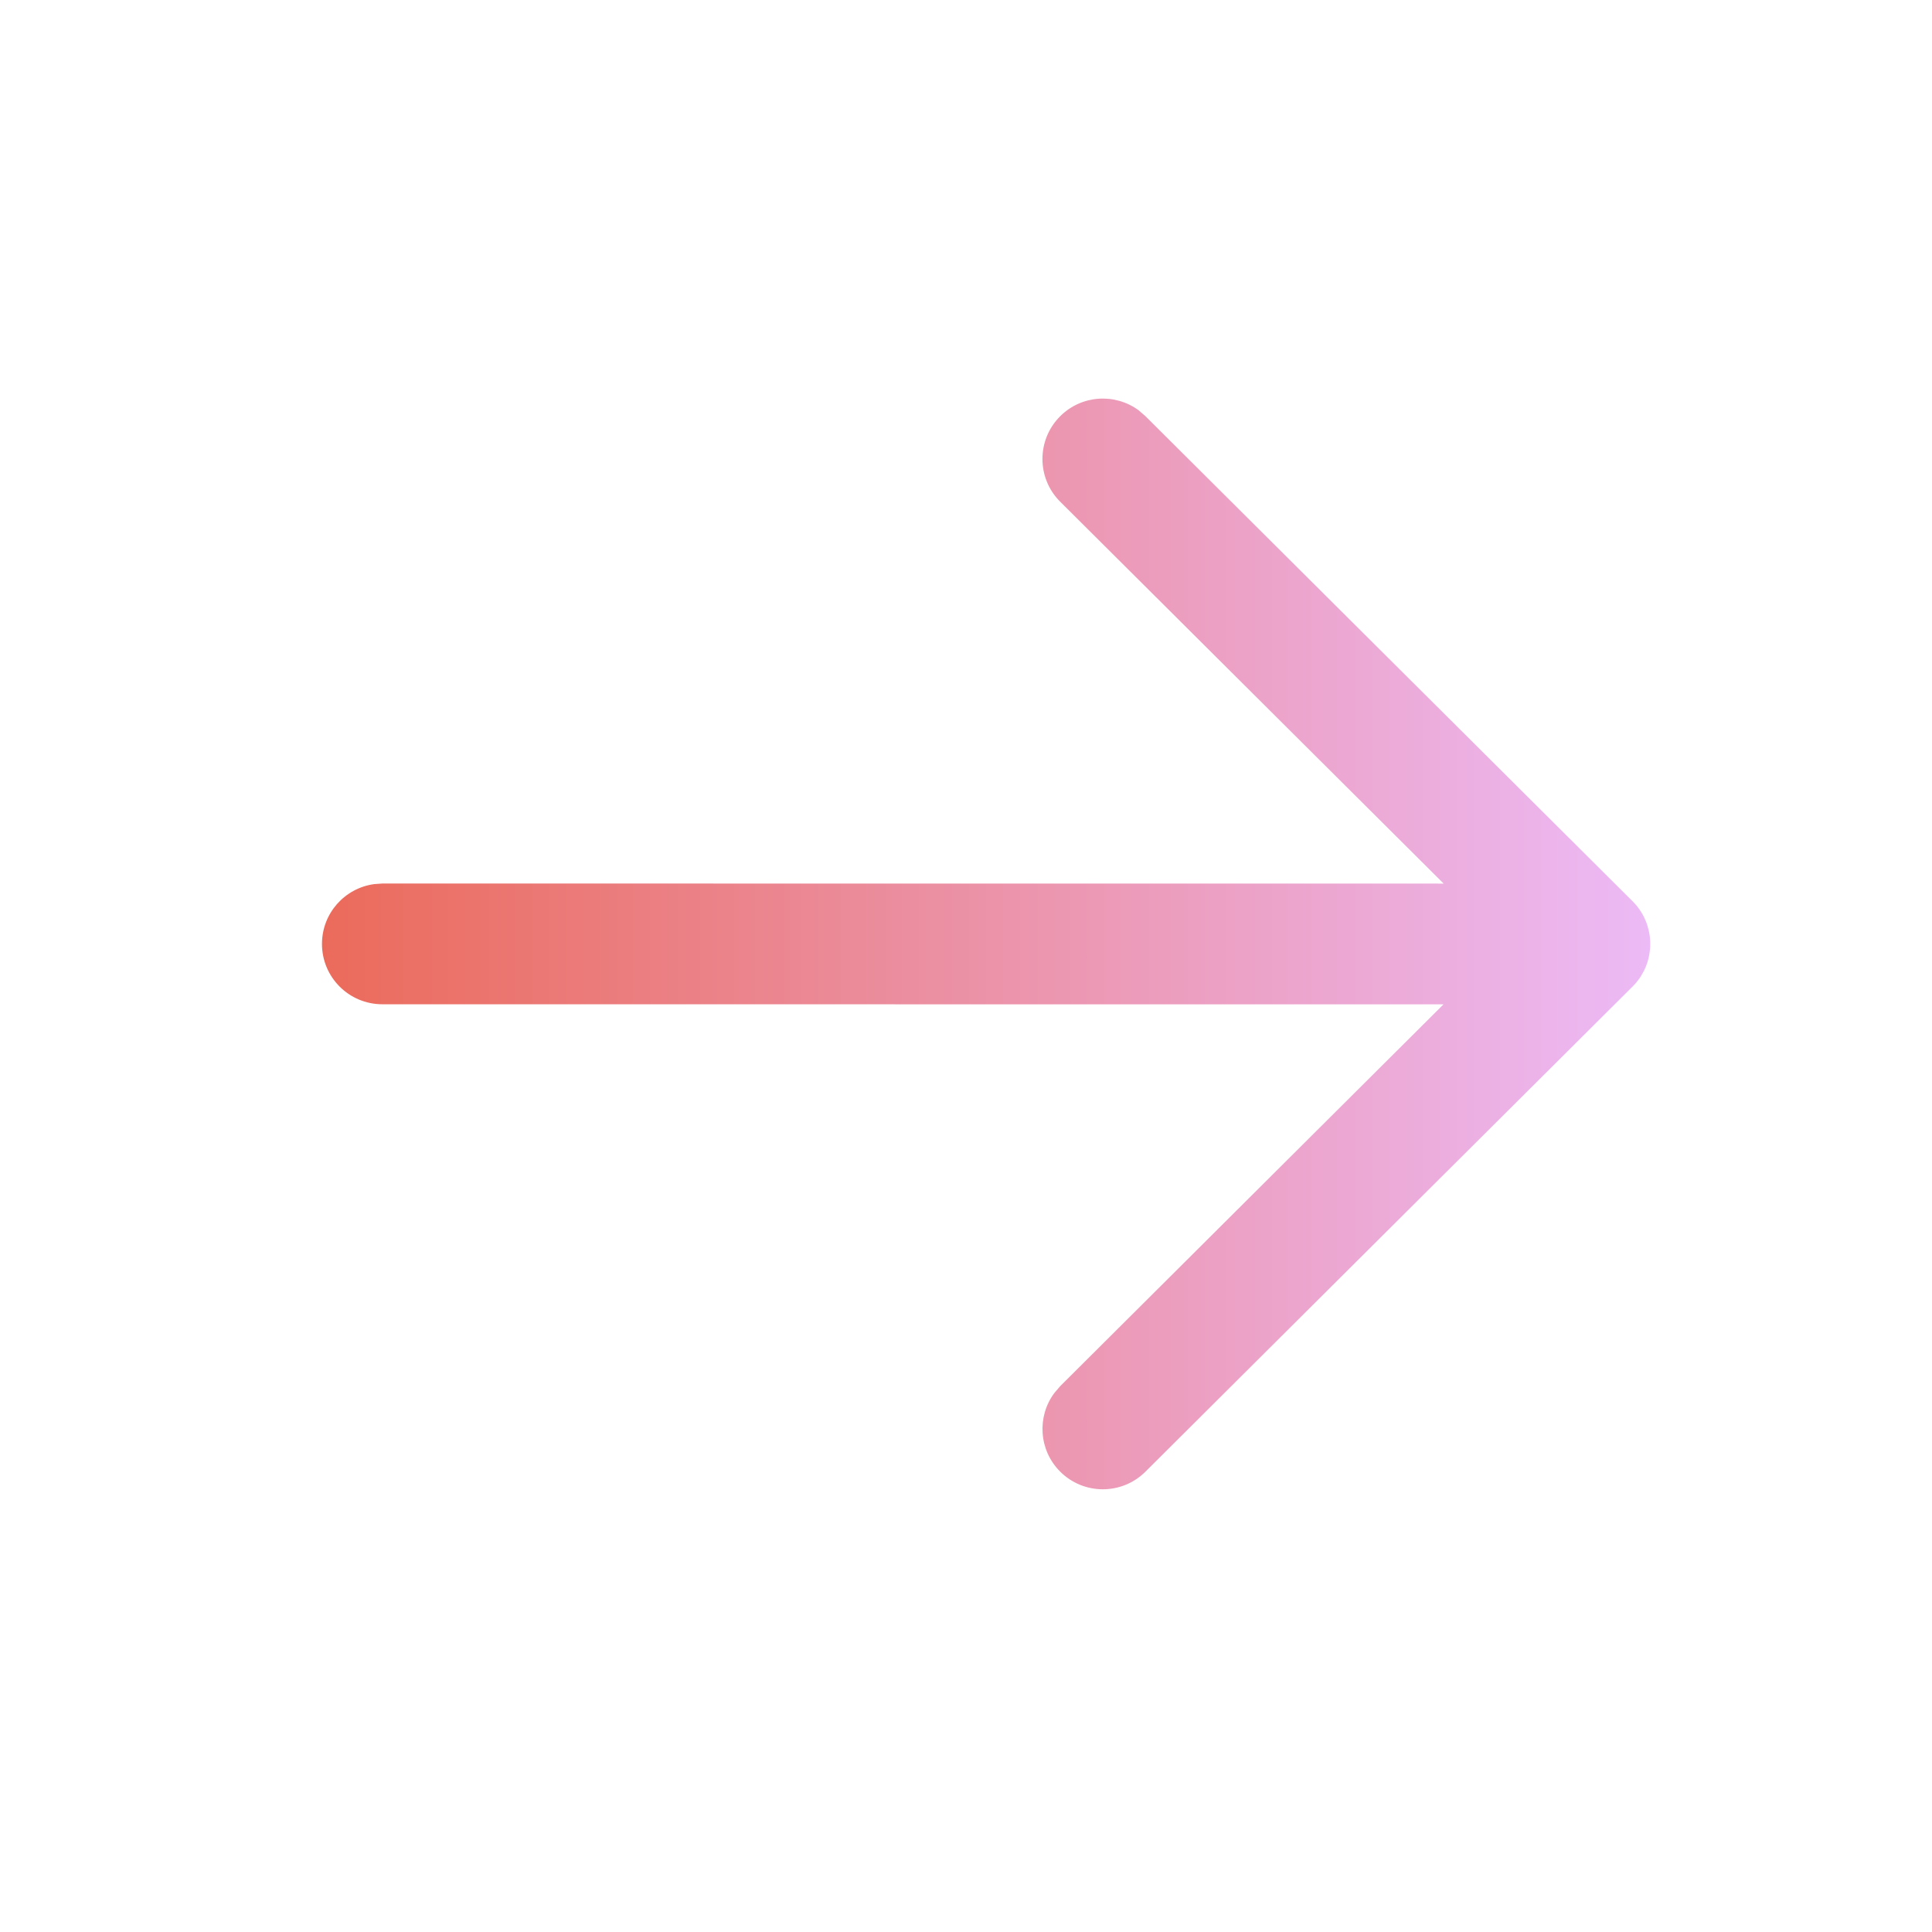 <svg width="26" height="26" viewBox="0 0 26 26" fill="none" xmlns="http://www.w3.org/2000/svg">
    <path d="M4.333 12.703C4.333 12.291 4.639 11.952 5.035 11.898L5.146 11.89L19.428 11.891L14.268 6.752C13.95 6.436 13.949 5.921 14.266 5.603C14.554 5.314 15.005 5.287 15.324 5.522L15.415 5.601L21.969 12.127C22.011 12.168 22.048 12.214 22.078 12.261C22.087 12.276 22.096 12.29 22.105 12.305C22.112 12.318 22.119 12.332 22.126 12.345C22.135 12.365 22.144 12.385 22.152 12.405C22.159 12.421 22.164 12.437 22.169 12.453C22.175 12.472 22.181 12.493 22.186 12.514C22.19 12.528 22.193 12.542 22.195 12.556C22.199 12.578 22.202 12.599 22.204 12.621C22.206 12.638 22.207 12.655 22.208 12.671C22.208 12.682 22.208 12.692 22.208 12.703L22.208 12.734C22.207 12.75 22.206 12.766 22.205 12.782L22.208 12.703C22.208 12.754 22.203 12.804 22.194 12.853C22.192 12.864 22.19 12.877 22.187 12.888C22.181 12.913 22.175 12.936 22.167 12.959C22.163 12.971 22.159 12.983 22.154 12.995C22.145 13.02 22.134 13.043 22.123 13.066C22.118 13.076 22.112 13.088 22.105 13.099C22.095 13.117 22.085 13.134 22.074 13.151C22.066 13.162 22.057 13.175 22.048 13.187L22.041 13.196C22.019 13.225 21.996 13.252 21.97 13.277L21.969 13.278L15.415 19.805C15.097 20.122 14.583 20.121 14.266 19.803C13.978 19.514 13.953 19.062 14.19 18.745L14.268 18.654L19.426 13.516L5.146 13.515C4.697 13.515 4.333 13.152 4.333 12.703Z" fill="url(#paint0_linear)"/>
    <defs>
        <linearGradient id="paint0_linear" x1="4.333" y1="12.703" x2="22.208" y2="12.703" gradientUnits="userSpaceOnUse">
            <stop stop-color="#EB6B5B"/>
            <stop offset="1" stop-color="#ECBAF6"/>
        </linearGradient>
    </defs>
</svg>
